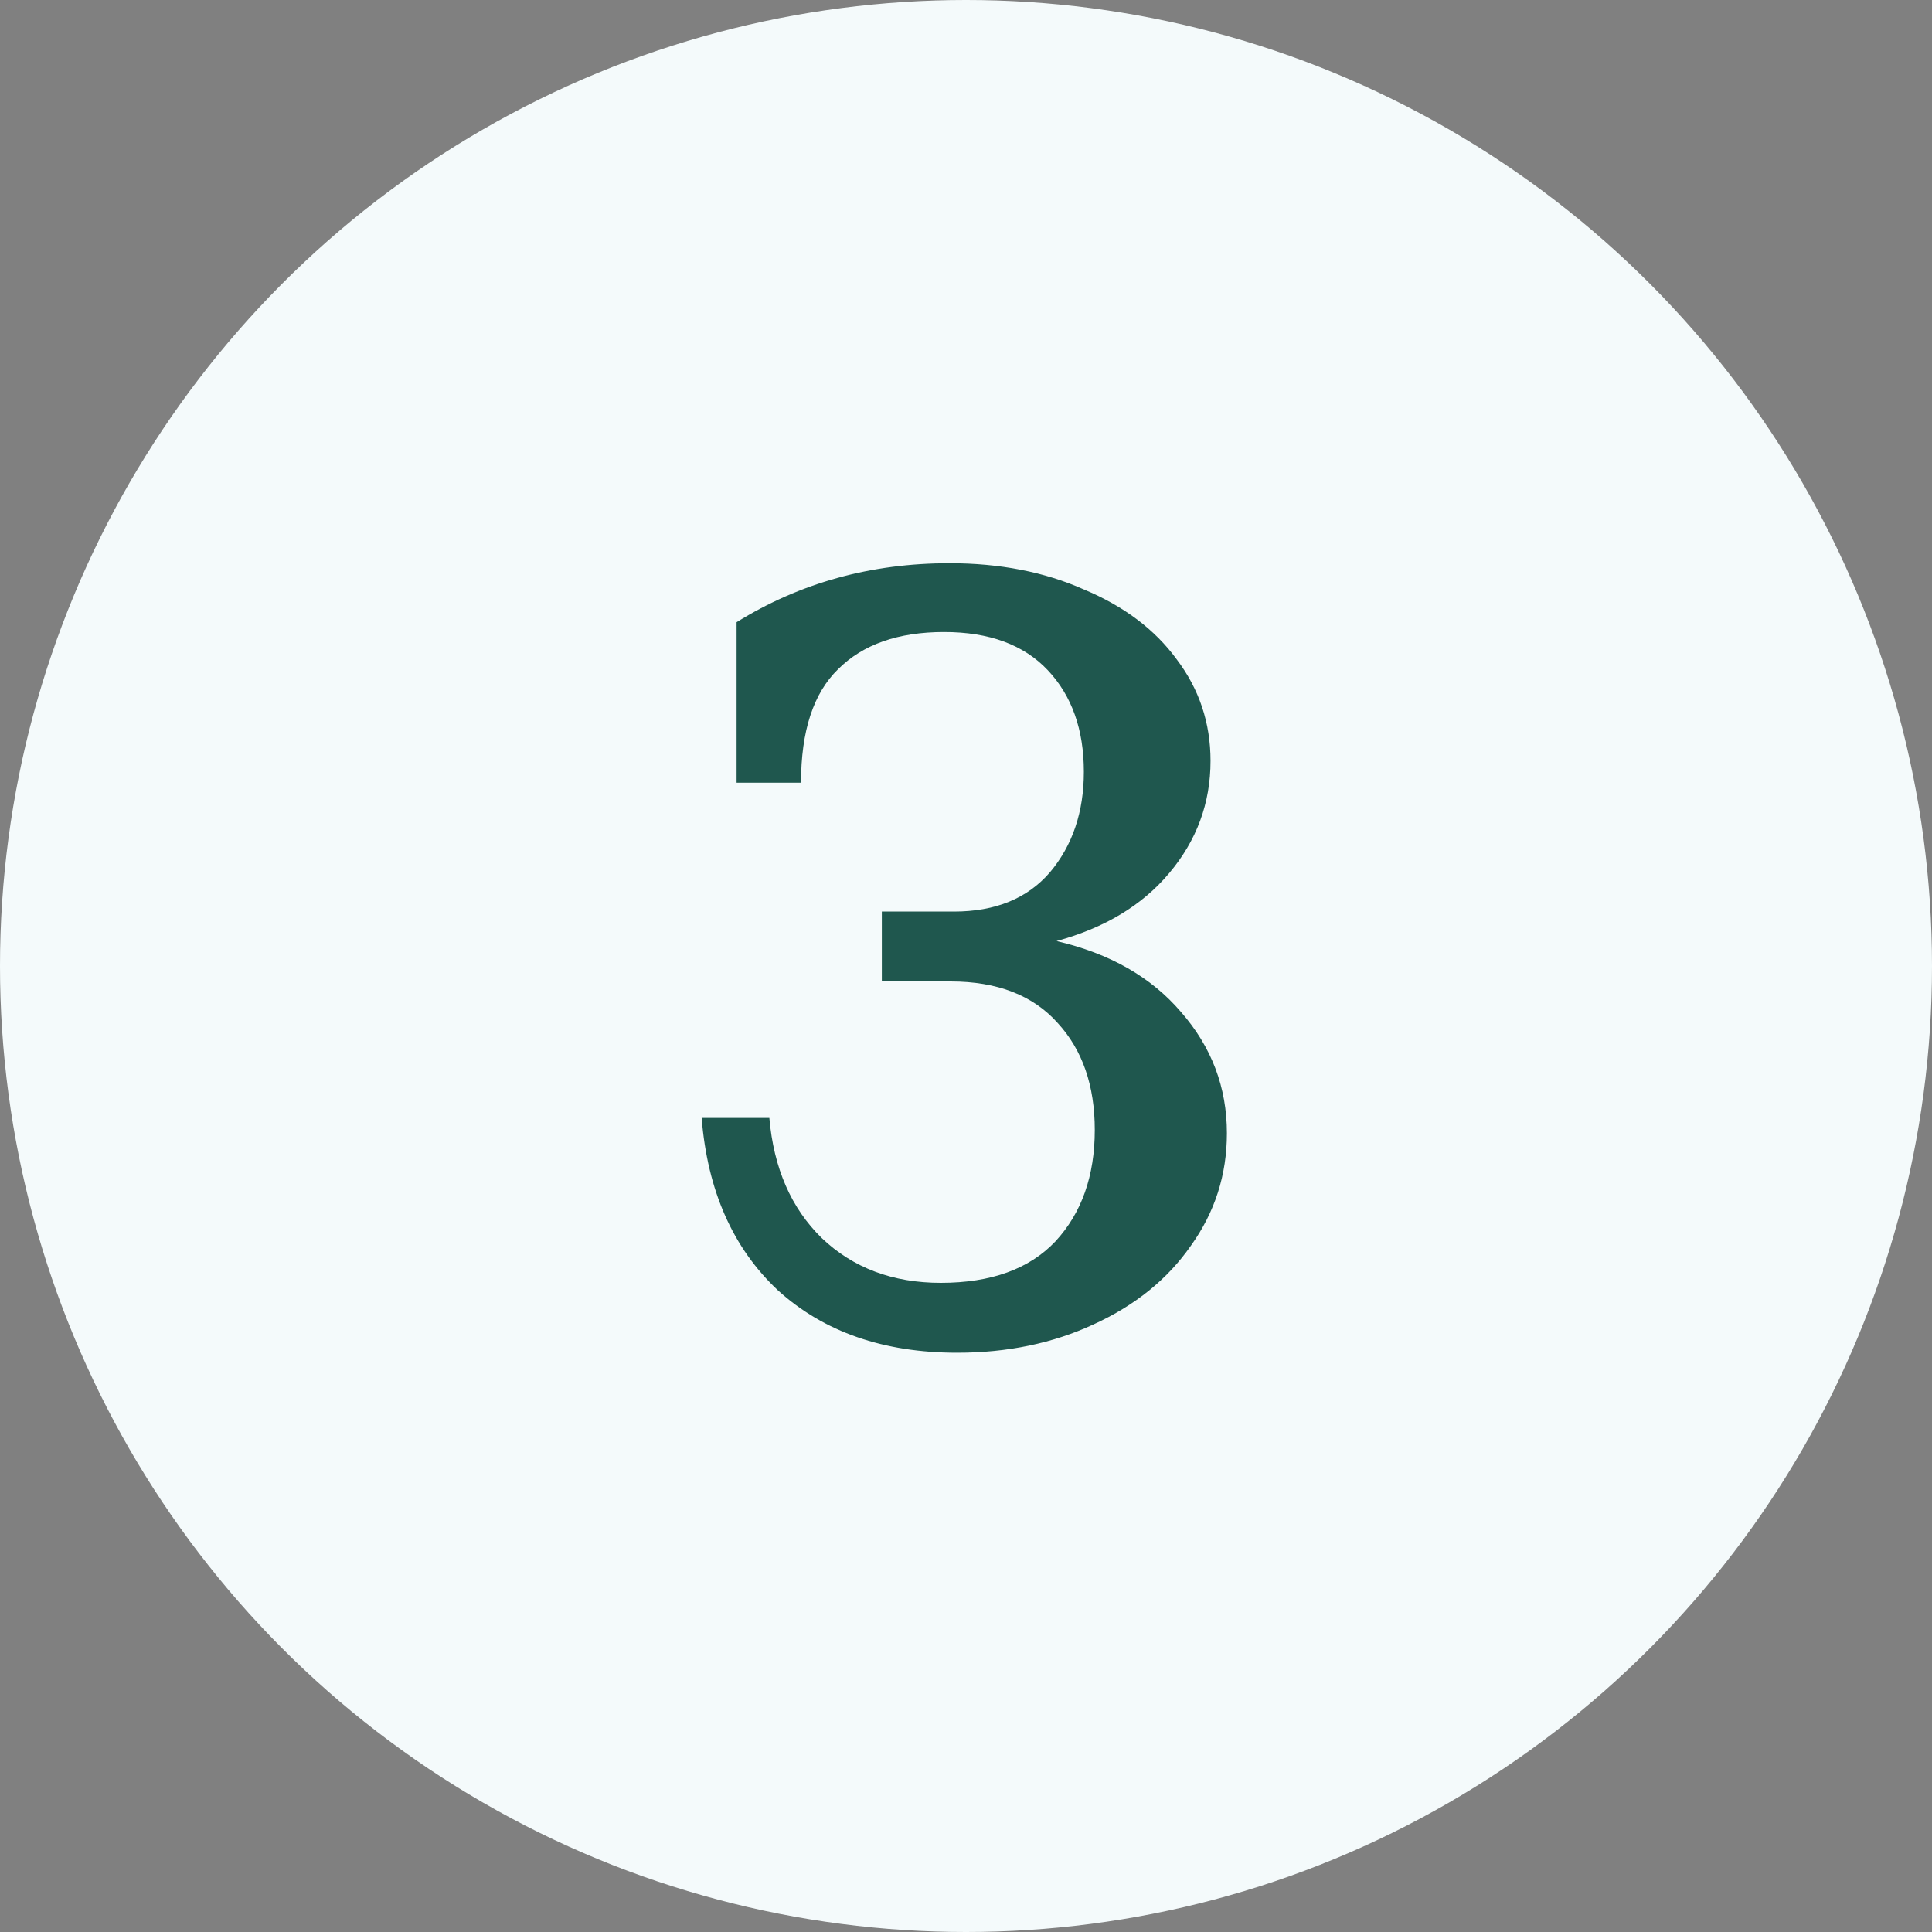 <svg xmlns="http://www.w3.org/2000/svg" width="46" height="46" viewBox="0 0 46 46" fill="none"><rect x="0" y="0" width="46" height="46" fill="#808080" stroke="none"/><circle cx="23" cy="23" r="23" fill="#F4FAFB"></circle><path d="M22.79 32.208C21.04 32.208 19.618 31.714 18.526 30.726C17.452 29.721 16.845 28.351 16.706 26.618H18.318C18.422 27.814 18.838 28.767 19.566 29.478C20.312 30.189 21.256 30.544 22.4 30.544C23.596 30.544 24.506 30.215 25.13 29.556C25.754 28.88 26.066 27.996 26.066 26.904C26.066 25.847 25.772 24.997 25.182 24.356C24.593 23.697 23.744 23.368 22.634 23.368H20.996V21.704H22.712C23.7 21.704 24.463 21.392 25 20.768C25.538 20.127 25.806 19.329 25.806 18.376C25.806 17.371 25.52 16.565 24.948 15.958C24.376 15.351 23.553 15.048 22.478 15.048C21.386 15.048 20.546 15.343 19.956 15.932C19.367 16.504 19.072 17.405 19.072 18.636H17.538V14.814C19.046 13.878 20.736 13.41 22.608 13.41C23.804 13.41 24.87 13.618 25.806 14.034C26.76 14.433 27.496 14.987 28.016 15.698C28.554 16.409 28.822 17.215 28.822 18.116C28.822 19.121 28.493 20.014 27.834 20.794C27.193 21.557 26.3 22.094 25.156 22.406C26.422 22.701 27.41 23.264 28.12 24.096C28.848 24.928 29.212 25.89 29.212 26.982C29.212 27.97 28.926 28.863 28.354 29.66C27.8 30.457 27.028 31.081 26.04 31.532C25.07 31.983 23.986 32.208 22.79 32.208Z" fill="#1F574E"></path></svg>